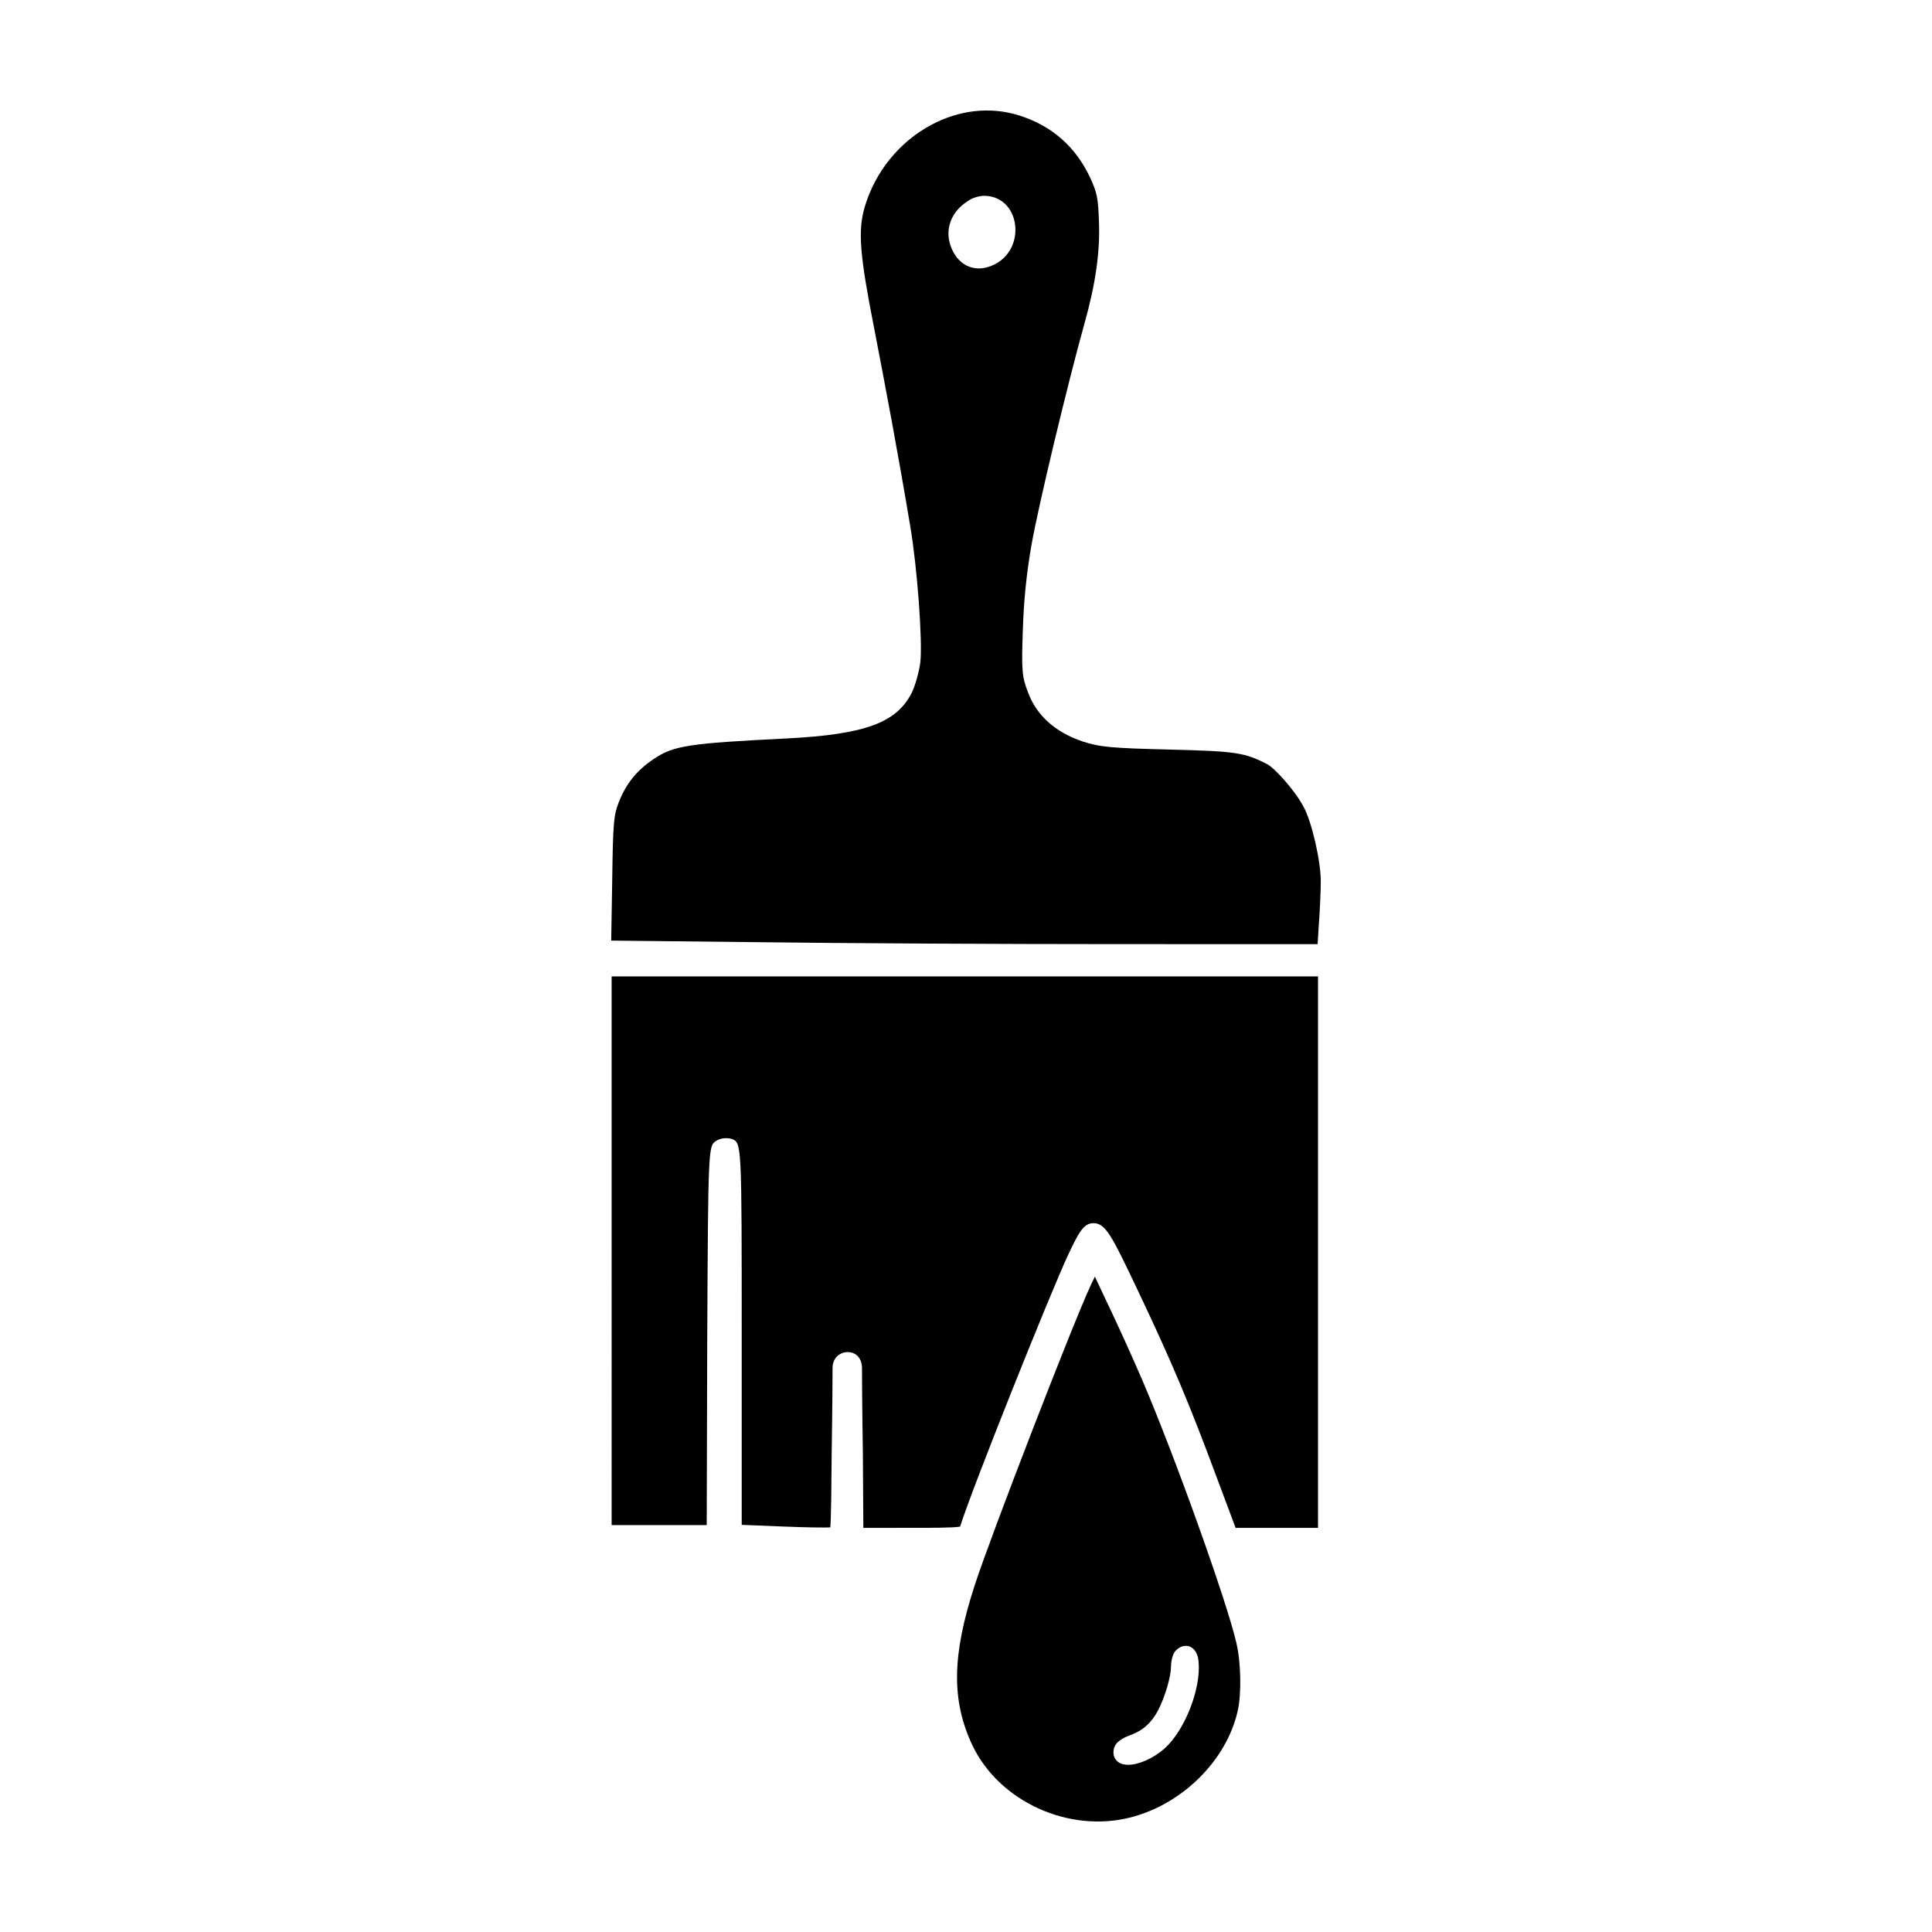<?xml version="1.0" encoding="UTF-8"?>
<!-- Uploaded to: ICON Repo, www.iconrepo.com, Generator: ICON Repo Mixer Tools -->
<svg fill="#000000" width="800px" height="800px" version="1.1" viewBox="144 144 512 512" xmlns="http://www.w3.org/2000/svg">
 <path d="m306.09 402.76h187.2v146.14h-21.844l-4.922-13.156c-7.316-19.738-12.051-30.961-21.121-50.039l-0.102-0.211c-6.508-13.672-8.258-17.348-11.508-17.348-2.731 0-4.035 2.75-6.734 8.418-4.832 10.363-25.496 62.004-28.625 72-1.605 0.332-7.699 0.332-13.113 0.332l-12.527 0.004-0.125-19.793s-0.23-14.344-0.23-22.531c0-1.633-0.613-2.625-1.125-3.176-2.012-2.141-6.688-1.125-6.68 3.176 0 7.438-0.227 22.238-0.227 22.25-0.066 8.312-0.141 17.633-0.367 19.957-1.688 0.055-6.019 0.031-12.645-0.242l-10.832-0.438v-48.883c0-52.332 0-52.332-2.594-53.375-1.145-0.371-2.957-0.324-4.195 0.52-2.066 1.324-2.106 1.352-2.352 53.211l-0.137 48.586h-25.195zm138.04 83.301m27.512 93.27c1.234 5.148 1.402 13.613 0.352 18.121-2.934 12.992-14.52 24.562-28.188 28.133-16.43 4.309-34.93-4.074-42.098-19.027-5.621-11.949-5.453-23.855 0.605-42.465h0.004c3.988-12.398 25.746-68.68 30.621-79.23l1.211-2.551 3.113 6.602c2.684 5.578 6.906 14.883 9.418 20.73 8.613 20.109 22.379 58.531 24.961 69.688zm-9.996 5.129c-0.23-2.902-1.605-3.824-2.434-4.133-0.699-0.242-2.109-0.418-3.586 1.066-1.031 1.027-1.309 3.301-1.309 4.359 0 2.543-1.516 7.727-3.309 11.309-1.785 3.441-4.062 5.523-7.394 6.746-2.055 0.762-4.195 1.828-4.488 3.977-0.238 1.461 0.352 2.731 1.566 3.402 0.605 0.336 1.367 0.508 2.262 0.508 2.82 0 6.672-1.707 9.586-4.258 5.387-4.754 9.727-15.707 9.105-22.977zm27.797-226.69c2.18 3.961 4.578 14.332 4.578 19.82 0 2.5-0.23 7.703-0.516 11.383l-0.316 5.234-52.812-0.004c-31.281 0-74.16-0.227-95.578-0.516l-38.824-0.418 0.262-15.594c0.211-16.082 0.422-17.637 1.758-21.109 1.98-4.977 4.746-8.398 9.27-11.438 5.238-3.535 9.199-4.141 35.312-5.438 20.801-1.066 29.164-4.18 33.152-12.316l0.016-0.035c0.875-1.918 1.82-5.34 2.152-7.812 0.621-5.652-0.816-25.121-2.648-35.91-3.141-18.895-6.586-37.09-9.547-52.41-3.891-19.715-4.387-26.066-2.543-32.363 2.754-9.316 9.176-17.234 17.613-21.734 7.473-4.012 15.73-4.891 23.254-2.535 8.629 2.695 14.969 8.219 18.828 16.418 1.875 4.035 2.168 5.441 2.371 11.602 0.352 7.949-0.855 16.547-3.812 27.066-4.629 16.617-12.246 48.438-14.047 58.707-1.328 7.531-2.086 14.992-2.309 22.793-0.367 10.5-0.227 12.176 1.379 16.332 2.227 6.066 7.215 10.555 14.418 12.988 4.586 1.5 7.598 1.785 23.035 2.16 17.539 0.43 19.961 0.785 25.93 3.875 1.883 0.961 7.227 6.758 9.625 11.254zm-76.629-155.31c-0.973-4.051-4.051-6.566-8.016-6.566-1.109 0-2.934 0.457-4.019 1.203-4.891 2.957-6.676 8.004-4.539 12.879 1.047 2.379 2.684 4.016 4.731 4.746 0.77 0.277 1.586 0.414 2.418 0.414 1.379 0 2.801-0.367 4.246-1.098 4.867-2.492 6.102-7.75 5.18-11.578z"/>
</svg>